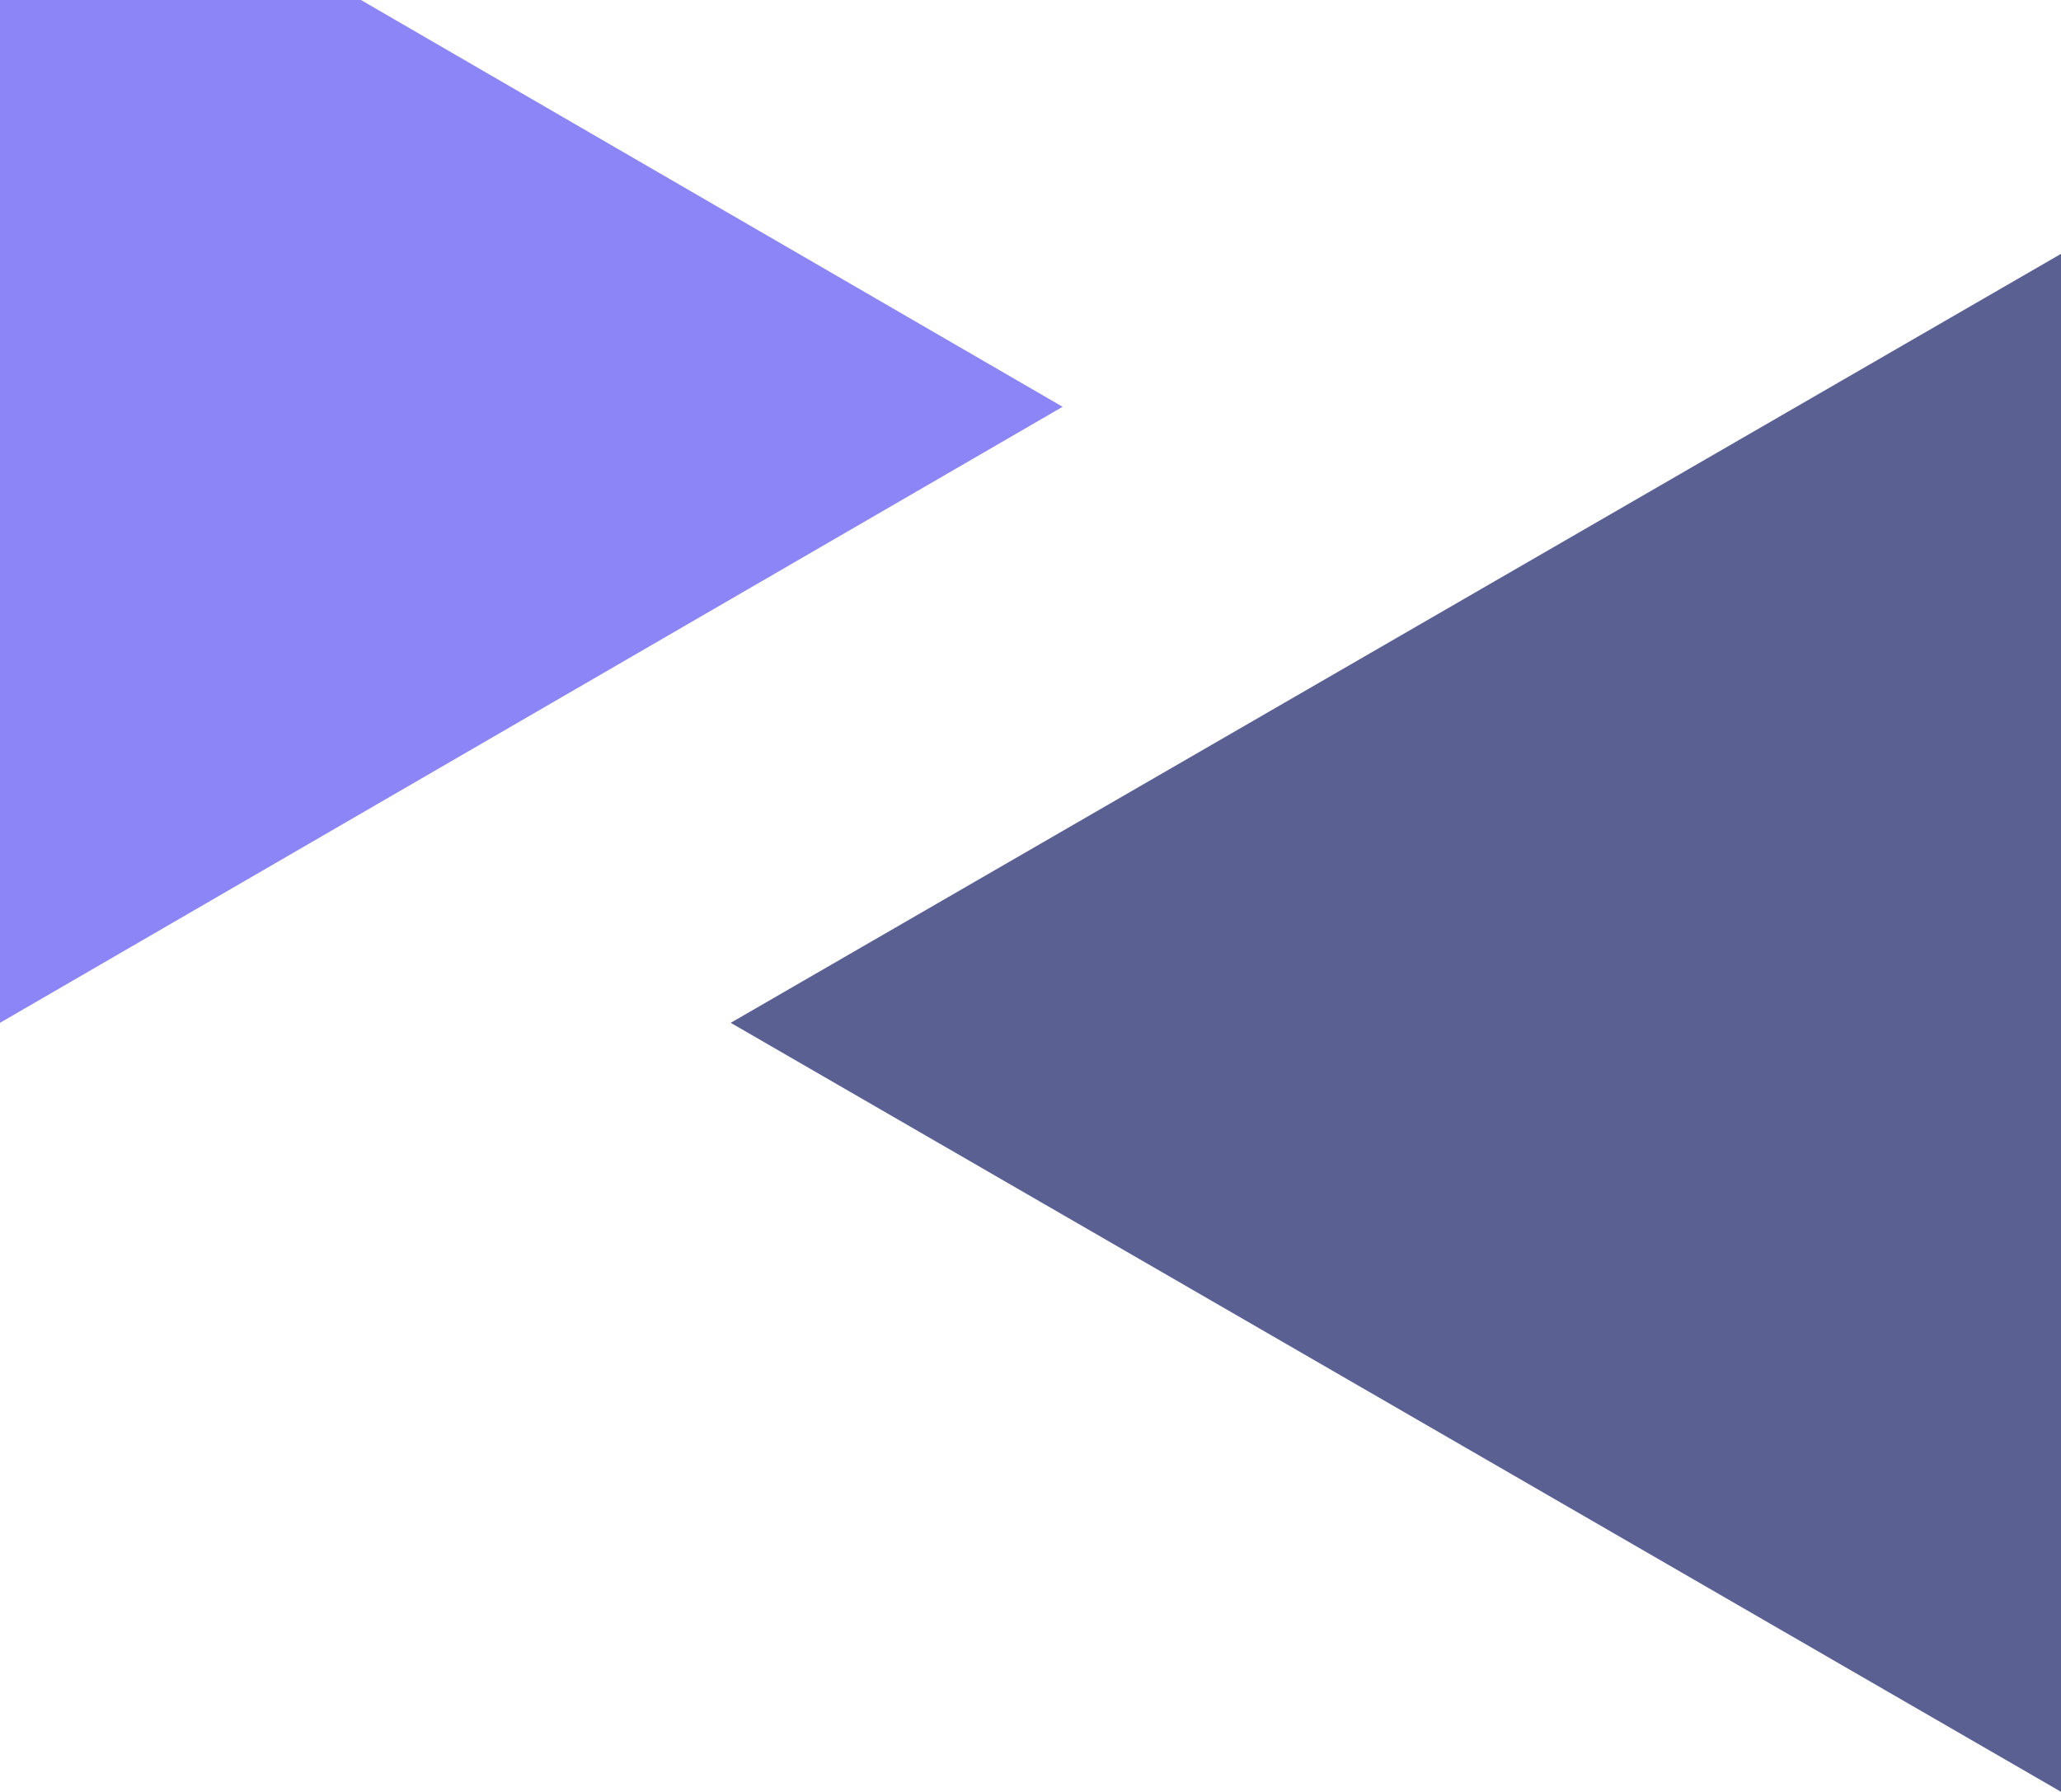 <svg xmlns="http://www.w3.org/2000/svg" width="385" height="334.757" viewBox="0 0 385 334.757"><g transform="translate(-930 -2492)"><path d="M136.5,219.5,385,75.835V363.164Z" transform="translate(930 2463.593)" fill="#5a6091"/><path d="M14.5,47.5H81.924L213,123.5,14.5,238.592Z" transform="translate(915.5 2444.5)" fill="#8b85f8"/></g></svg>